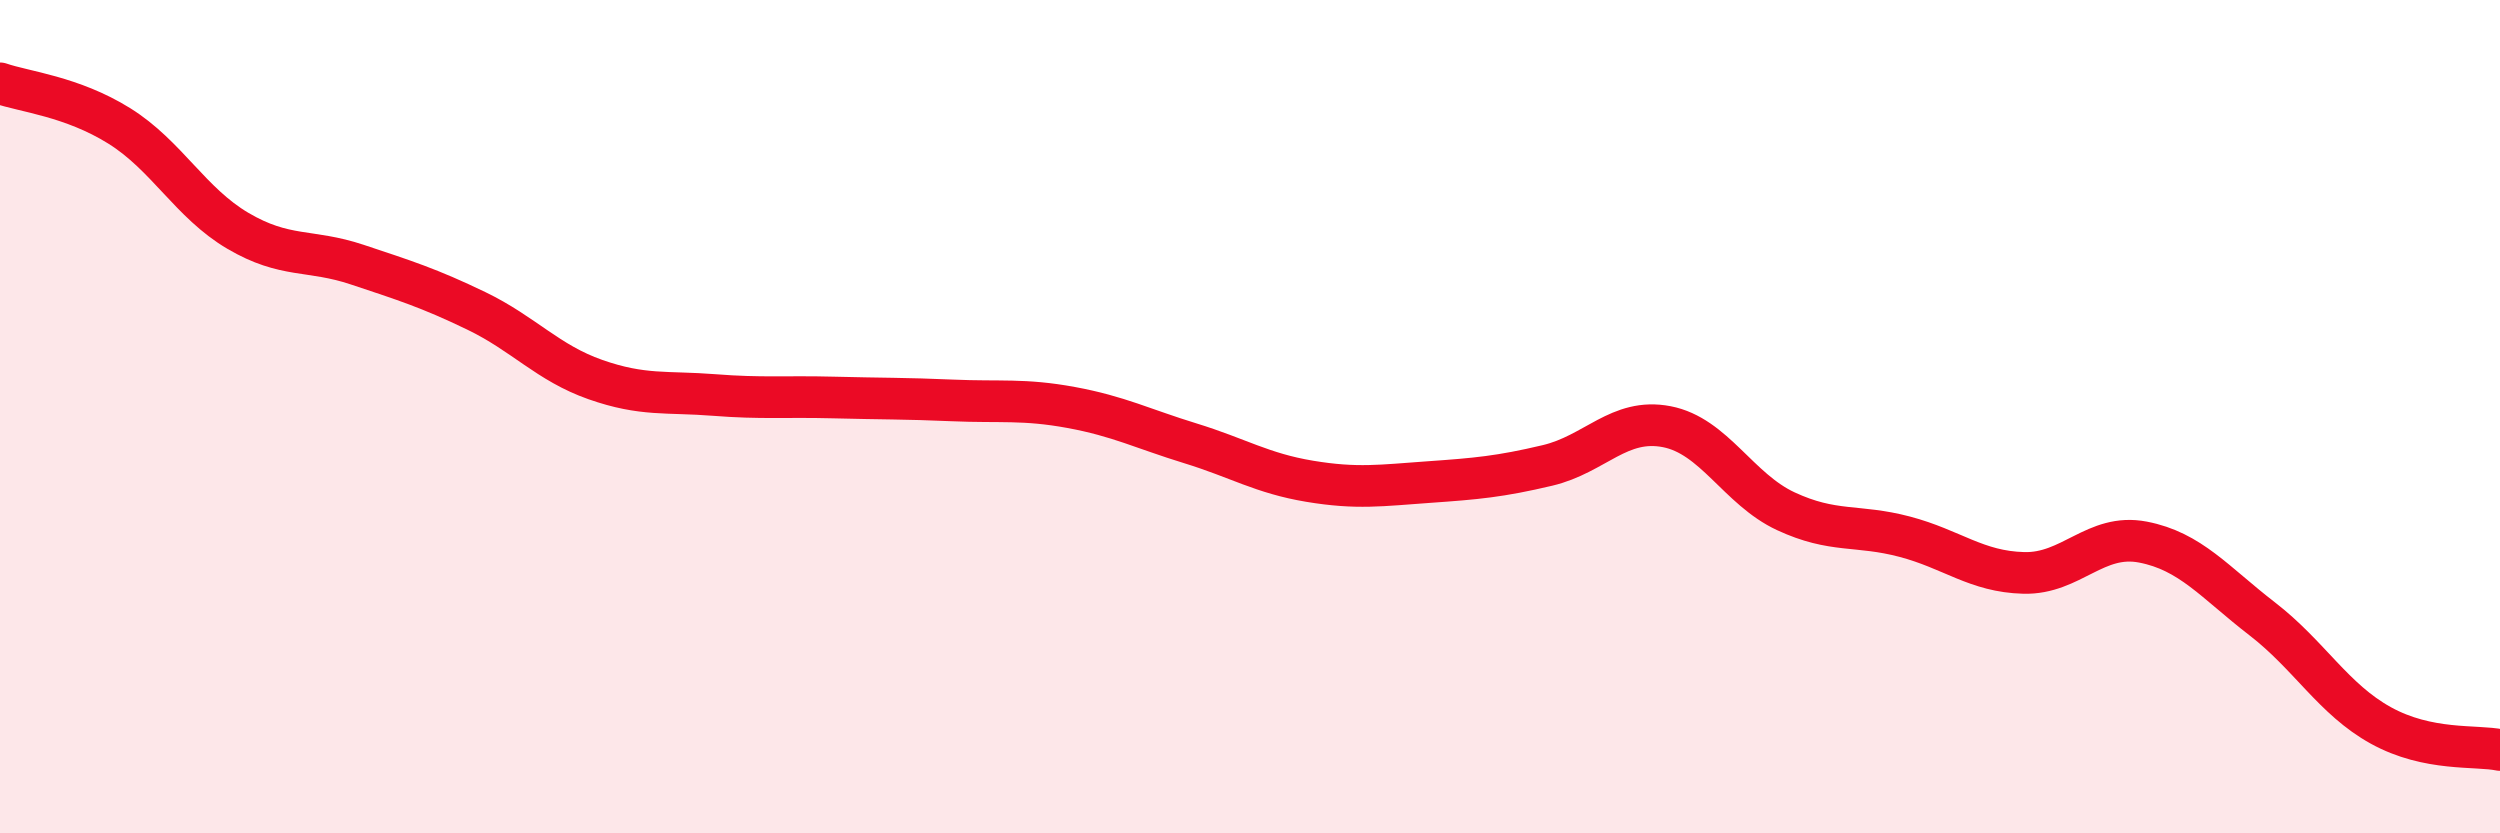 
    <svg width="60" height="20" viewBox="0 0 60 20" xmlns="http://www.w3.org/2000/svg">
      <path
        d="M 0,2 C 0.57,2.2 1.72,2.31 2.86,3.02 C 4,3.73 4.57,4.87 5.71,5.54 C 6.85,6.21 7.43,5.97 8.57,6.35 C 9.71,6.73 10.29,6.91 11.43,7.46 C 12.57,8.01 13.15,8.71 14.29,9.11 C 15.43,9.51 16,9.39 17.14,9.48 C 18.28,9.57 18.86,9.51 20,9.54 C 21.14,9.57 21.72,9.56 22.86,9.61 C 24,9.66 24.57,9.57 25.71,9.78 C 26.85,9.99 27.43,10.29 28.57,10.64 C 29.71,10.99 30.29,11.36 31.43,11.55 C 32.57,11.74 33.15,11.65 34.29,11.57 C 35.43,11.49 36,11.44 37.14,11.17 C 38.28,10.9 38.86,10.02 40,10.24 C 41.14,10.46 41.72,11.74 42.86,12.27 C 44,12.8 44.57,12.58 45.71,12.88 C 46.85,13.18 47.43,13.72 48.57,13.75 C 49.71,13.78 50.29,12.79 51.43,13.01 C 52.57,13.23 53.15,13.97 54.29,14.85 C 55.43,15.73 56,16.78 57.14,17.41 C 58.28,18.04 59.43,17.88 60,18L60 20L0 20Z"
        fill="#EB0A25"
        opacity="0.1"
        stroke-linecap="round"
        stroke-linejoin="round"
      />
      <path
        d="M 0,2 C 0.57,2.2 1.72,2.31 2.86,3.02 C 4,3.73 4.57,4.87 5.71,5.54 C 6.85,6.21 7.43,5.97 8.57,6.35 C 9.71,6.73 10.29,6.91 11.43,7.46 C 12.57,8.01 13.15,8.71 14.29,9.11 C 15.43,9.51 16,9.39 17.14,9.48 C 18.28,9.57 18.86,9.51 20,9.54 C 21.14,9.57 21.72,9.56 22.86,9.61 C 24,9.66 24.57,9.57 25.71,9.78 C 26.85,9.99 27.43,10.29 28.57,10.64 C 29.71,10.99 30.29,11.36 31.43,11.55 C 32.57,11.74 33.15,11.65 34.29,11.57 C 35.43,11.49 36,11.44 37.14,11.17 C 38.28,10.9 38.86,10.02 40,10.24 C 41.14,10.46 41.72,11.74 42.86,12.27 C 44,12.8 44.57,12.58 45.71,12.88 C 46.85,13.18 47.43,13.72 48.57,13.75 C 49.71,13.78 50.29,12.79 51.43,13.01 C 52.57,13.23 53.15,13.97 54.29,14.85 C 55.43,15.73 56,16.78 57.14,17.41 C 58.28,18.04 59.43,17.88 60,18"
        stroke="#EB0A25"
        stroke-width="1"
        fill="none"
        stroke-linecap="round"
        stroke-linejoin="round"
      />
    </svg>
  